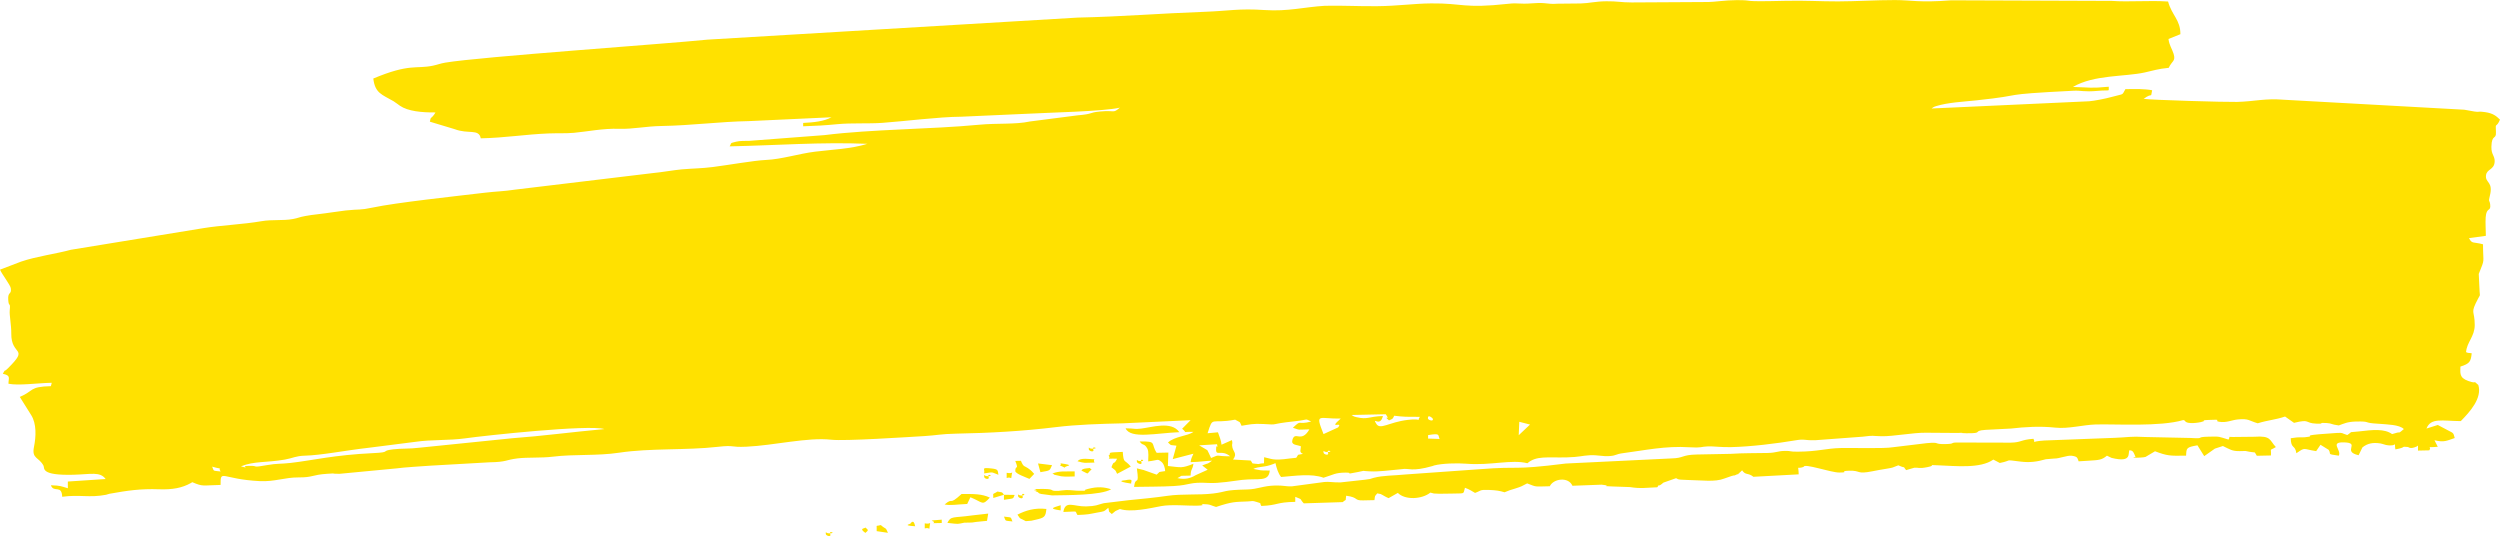 <?xml version="1.0" encoding="UTF-8"?> <!-- Creator: CorelDRAW X7 --> <svg xmlns="http://www.w3.org/2000/svg" xmlns:xlink="http://www.w3.org/1999/xlink" xml:space="preserve" width="1343px" height="288px" shape-rendering="geometricPrecision" text-rendering="geometricPrecision" image-rendering="optimizeQuality" fill-rule="evenodd" clip-rule="evenodd" viewBox="0 0 10924697 2342184"> <g id="Слой_x0020_1">  <path fill="#FFE100" d="M10801182 1543542c-12176,-2556 -13512,404 -24814,-4949 3412,-43978 37760,-68014 37904,-118277 192,-68618 -22056,-46168 15050,-116431 10408,-19692 7487,-8092 6295,-29254l-3787 -77864c28668,-71541 18674,-41191 18683,-129483 -43641,-11859 -47562,-317 -61363,-27024l73732 -10063c0,-25804 -2566,-55875 -750,-81083 3393,-46361 23623,-22623 19711,-55703 -2441,-20576 -8889,-9639 -1854,-36683 16847,-64813 -20394,-56164 -16482,-90675 3258,-28591 35645,-23209 37846,-59431 1595,-26074 -15175,-30072 -14214,-65871 1566,-57134 21652,-28447 19826,-63708 -2518,-48485 462,-13454 17732,-54530 -14608,-13772 -28188,-27707 -65333,-32848 -48273,-6699 -4171,6400 -90367,-10476l-787715 -43545c-85168,-6948 -125936,7256 -205751,9457 -46025,1268 -378721,-8390 -408014,-13455 42113,-31321 28774,2326 37077,-37491 -31176,-6256 -73155,-5756 -116863,-4834 -16857,29360 -3210,18155 -61882,34550 -25170,7025 -74241,16665 -96528,18356l-688727 31590c8130,-4709 5901,-6084 20730,-10629 51618,-15810 116815,-18789 174123,-24844 238552,-25169 74145,-24304 425534,-42161 34472,-1749 44650,6093 105619,586 58634,-5295 46765,5930 48485,-18058 -80325,7593 -80690,3018 -156517,942 92136,-53953 225213,-43929 313168,-63170 37692,-8236 57625,-15780 105360,-20422 14272,-31071 31570,-28236 21220,-61517 -7064,-22757 -18769,-35943 -22220,-64505l52041 -20913c164,-63179 -36991,-81305 -53905,-142754 -81007,-5651 -170336,2787 -245962,-2758l-701960 -2518c-140131,10917 -174258,-1038 -245779,-1086 -84457,-58 -167444,5631 -248124,5852 -78921,202 -142783,-4757 -234390,-2498 -208433,5141 -120948,-3210 -209528,-3037 -48187,96 -99594,8236 -122121,8159l-336127 1922c-46986,-96 -62949,-5603 -110502,-5113 -49676,510 -73789,8486 -111520,9553l-101458 1048c-48658,3508 -46505,-6362 -106407,-1903 -69590,5180 -60402,-3085 -110252,2403 -196102,21565 -196237,-3191 -336271,-1788 -78557,798 -144725,11254 -235313,12138 -87485,855 -145004,-3469 -228663,-1749 -90839,5391 -160697,25449 -263107,18625 -114240,-7640 -157679,3931 -261453,7650 -200812,7208 -359712,21134 -556765,25353l-1617169 96354c-187972,19183 -994994,74953 -1145360,100430 -21643,3662 -34578,9293 -54357,13378 -74923,15492 -100776,-10841 -260339,56077 7602,64823 38144,69840 88801,99402l16819 11724c2287,1605 8611,6363 10937,7948 35203,23959 94855,29658 155334,29139 -19682,32686 -20711,14320 -24670,40384l108656 32781c59710,22921 105725,-3258 113750,39970 108493,-2345 193210,-17222 296032,-21374 35011,-1412 76538,356 110848,-2719 58297,-5200 126753,-19971 198303,-17568 59748,1989 114173,-11101 185694,-12283 129578,-2152 252766,-18961 381133,-21316l360413 -16770c-32781,18010 -76971,22402 -123591,24709l0 14684c58115,-1835 94413,-3882 150231,-9283 60248,-5834 134720,-1346 195660,-5699 97316,-6949 246740,-26227 344652,-26871l281770 -12580c96557,-5488 339462,-10092 411781,-27006 -31974,26611 -18740,10562 -86215,16790 -52080,4805 -28015,10879 -98864,16808l-208595 26890c-63516,13811 -141294,6516 -222426,14243 -211633,20153 -465129,19048 -674484,45237l-328698 25074c-18856,442 -40153,-644 -57673,3700 -30023,7448 -18260,4363 -28408,20384 213727,-4479 397845,-19404 602242,-11120 -73655,22691 -151395,24718 -228846,34329 -71117,8813 -146272,33281 -215448,36260 -50868,2192 -165531,22499 -231363,30821 -50840,6430 -81190,5603 -135768,10255 -32762,2796 -89963,13041 -125551,16126l-604328 72598c-48754,7496 -79507,7217 -130741,13310 -128780,15310 -388149,43142 -489857,64814 -58643,12503 -54808,5939 -118535,12801 -30533,3286 -76971,11427 -124552,16760 -19673,2211 -31955,3787 -51234,7362 -31177,5795 -28726,8438 -54126,13157 -44103,8207 -90887,1403 -137700,9562 -80949,14108 -176006,17587 -253861,30350l-579148 94568c-64063,17616 -150846,28706 -217572,51704l-92107 35146c10129,22507 45179,66696 47284,81247 4257,29542 -13666,12657 -11312,50042 2278,36231 10610,5910 6526,47889 -1826,18673 7323,64630 6823,98921 -1509,101900 81391,57605 -14675,153037 -20586,20432 -7765,-1807 -22277,23853 36347,7891 24728,18116 24670,43517 45727,8957 121034,-2653 189134,-4162l-3719 14781c-95941,2096 -73213,20596 -135892,47025l49801 79334c23633,37760 21634,92809 12100,139650 -10591,52157 21970,43498 41758,81555 5756,11071 -14580,43257 130674,39538 77403,-1980 115979,-15021 140851,18702l-165185 10917 57 29360c-28985,-8476 -32108,-11917 -74164,-13031 12455,34597 47380,-4354 49437,50262 75932,-10408 119112,5325 191681,-8716 2412,-471 5372,-1826 7573,-2268 2018,-414 5026,-1692 6939,-2038 79181,-14214 135758,-22575 216640,-19692 59402,2105 101141,-5891 139304,-27197 1345,-750 4132,-2605 6352,-3816 48274,20519 43325,13734 123630,11994 -125,-71406 2845,-25151 171057,-16636 64871,3278 109637,-16559 169453,-16203 64428,394 57009,-11408 125993,-15867 49427,-3200 5728,173 53444,144l250037 -23805c24900,-4046 125657,-10235 146637,-11763l257532 -14685c78825,-1317 68782,-10504 123899,-17174 45063,-5459 101736,-1038 154037,-7477 94365,-11590 192440,-2691 289622,-17357 137045,-20662 290294,-9754 430935,-25640 77518,-8746 50339,2931 125734,-587 120563,-5603 266749,-42094 370629,-30474 59056,6612 329851,-11418 408571,-16079 49571,-2921 70502,-9178 135441,-10427 147396,-2807 292687,-10783 437546,-28572 90964,-11168 192278,-14253 291689,-16540l296599 -13801 -37097 37491c27861,21941 -7948,12013 49446,13608 -26025,19173 -80468,18539 -111232,46448 18923,15704 2172,9072 37087,13878l-16232 58652 90339 -23565c-6516,16857 -9534,17088 -12369,36962 43372,-1028 64698,-5708 93962,-6429 -24564,17558 -10206,7669 -43218,20720l23911 18885 -52570 23738c-21989,13397 -46572,20393 -79719,12820 28985,-14233 -86,-8745 57692,-11033 1220,-32272 8371,-23036 12349,-51637 -51570,20298 -51695,16136 -111597,9764l2028 -58749 -51137 1106c-27410,-42238 4094,-50455 -74088,-49754 12552,20567 19106,5651 33195,30888 7486,13436 3863,40999 3883,56366 45448,-5151 38826,-12955 57297,1278 11389,8765 16444,28543 16848,41143 -36165,5939 -17818,-548 -37078,15511l-56731 -20134c-451,-87 -23036,-5911 -29783,-7371 11591,84053 -5804,28264 -12407,80997 54905,-1182 119766,-538 173355,-3700 76816,-4546 66177,-18539 152316,-13541 46409,2691 110560,-9419 146753,-13388 72126,-7900 116287,10649 120784,-40998 -46956,442 -36250,-682 -72078,-6939 24651,-12080 47754,-5420 88311,-21720 1941,-788 5487,-2623 8534,-3642 5257,22710 11936,45092 24708,60613 61094,-4786 133288,-16212 185377,3306 44612,-13618 50013,-22008 96297,-22440 39865,-375 -13051,10370 53041,-2335 42565,-8189 7823,-4950 50868,-3201 33483,1375 36059,-509 65774,-1979l77115 -7612c30225,-5420 40691,12782 133077,-13493 2200,-625 5189,-2086 7294,-2643 34261,-8986 99843,-10927 140332,-7592 107109,8822 196016,-19808 267220,-2105 38827,-33714 86082,-23507 172172,-25554 54184,-1279 66399,-7545 99873,-9342 34857,-1864 56577,6016 87503,3575 32099,-2518 22643,-8188 61162,-13128 92904,-11936 181436,-32079 287392,-25294 55549,3555 47966,-2778 82026,-3941 21902,-749 55577,4171 98373,3335 87196,-1720 203021,-16184 282875,-29725 42988,-7285 34473,1009 87590,-558l205636 -15309c53732,-6679 36251,-2912 82843,-2018 51896,990 137612,-16040 193007,-15319l141918 999c51618,-2797 -16376,644 35088,1249 81248,952 22873,-10148 84169,-14781l111732 -5747c60959,-7015 126387,-11205 193709,-3969 56404,6064 121265,-12253 176468,-13839 87638,-2527 281117,10793 382373,-19269 2585,1067 6055,1153 7323,3508 9534,17674 66928,6026 69004,5507 41555,-10543 -19356,-6430 36260,-9611 64467,-3690 18683,3700 44045,8025 31839,5411 54491,-7333 81218,-10081 49148,-5036 49686,5949 87581,16780 46572,-14387 75490,-14762 119468,-29553l39095 27582c72934,-17904 44487,1423 98229,3527 41220,1605 1019,-5554 44756,-2681 24853,1634 15483,5680 52733,10485 20538,-7237 36972,-16203 74472,-17058 70339,-1596 25891,5881 98729,9677 2104,106 5814,308 7880,510 28889,2777 83525,2912 103159,22728 -27178,23460 -14521,10437 -34319,17136l-17030 4824c-33137,-24007 -82871,-19124 -146656,-11484 -49773,5968 -20182,-3306 -49158,15579 -29225,-8967 -15299,-10178 -44794,-9130 -240,0 -71454,5055 -79075,5756 -77490,7170 -7573,7381 -60969,13003 -20480,2163 -16694,-2892 -62324,4411 1153,48774 18990,26689 24708,65515 41095,-28139 26352,-18404 86514,-9187l18875 -27765 35693 22075c13705,20788 -11830,17664 44295,25526 13186,-24776 -41652,-59999 22758,-58115 74971,2191 -11004,39413 63756,56231l16885 -34358c22220,-17635 45650,-22305 78749,-17173 2845,442 5882,1662 8640,2181l15655 4555c54453,10111 33877,-23238 40826,19260 53290,-9611 19989,-13705 55510,-10389 1778,163 9120,10687 37164,-2018 1336,-596 3940,-2989 6093,-4392l0 22017 49427 -1066c14636,-23556 -26727,-9957 37077,-15483l-14454 -28697c42497,10207 53280,2239 88560,-9620 -6467,-21518 -2498,-20220 -29206,-33387l-44842 -23709 -49485 15761c18875,-48494 67879,-33252 149933,-32618 38788,-39460 94577,-100189 76558,-157967 -30168,-25872 3363,-760 -43843,-17444 -41085,-14502 -34348,-35606 -34348,-62823 41940,-13157 45371,-22652 49426,-58173zm-7192526 789291c19,8583 26611,16021 19106,-422 -7487,-16415 31388,-875 -5690,-2048 -15636,-490 -13416,-12455 -13416,2470zm1149281 -369917c0,8620 26660,15982 19163,-423 -7486,-16405 31465,-875 -5718,-2047 -15473,-490 -13445,-12455 -13445,2470zm-308929 204867c0,8515 26611,16270 19134,-817 -8697,-19856 26439,-1615 -5708,-2038 -15694,-201 -13426,-11926 -13426,2855zm-148300 -84842c10,10360 25977,15079 19144,-298 -7611,-17126 28909,-788 -5718,-2133 -15531,-615 -13445,-12465 -13426,2431zm667343 -65880c0,8092 27035,18145 19145,-86 -8092,-18625 26505,-596 -5709,-2249 -15531,-788 -13436,-12619 -13436,2335zm-1186396 311303c16203,-13051 11359,-13060 0,-23440 -4835,5421 -29572,2759 0,23440zm196967 -40729c-1711,3220 -37481,7794 20566,11744 -7169,-35857 -19634,-11965 -20566,-11744zm680471 -249210c2893,-3930 39076,-5314 -24708,-14146 6612,14598 -15839,3335 9918,14867 21460,9611 -1846,4584 14790,-721zm-618061 270421c23114,-6516 19241,12138 21576,-9899 2672,-25132 6814,-6132 -21576,-12292l0 22191zm357982 -220369c21941,-6929 19269,10802 21672,-10408 2921,-25718 9216,-5642 -21672,-12244l0 22652zm235918 141687l20 -22719c-36693,11658 -52560,14743 -20,22719zm-210643 48245c-9889,-21864 221,-16107 -37067,-21210 9620,21191 96,16760 37067,21210zm492692 -179966c0,10 -52387,2960 26304,14541 -3152,-6930 15281,-23998 -26304,-14541zm-838727 187491l37077 -807 -48 -14647c-82054,5728 -19365,3460 -37029,15454zm647517 -229806c38567,17933 18183,16713 44689,-5420 -13657,-4556 4103,-7545 -23085,-4162 -12128,1519 -18788,3441 -21604,9582zm-338549 105658c-11052,-14012 -2701,-8727 -28467,-14080 -24228,16050 -17692,1519 -18154,28101l46621 -14021 -87 22056c48197,-7650 37827,-2614 46746,-21422l-46659 -634zm321308 -146426c34376,9053 23910,6833 74154,5728 -9553,-20413 16751,-12023 -24535,-15742 -44507,-3998 -46410,8640 -49619,10014zm-877583 290622l0 14771 49225 7294c-11168,-27361 -7958,-13022 -31109,-33829 -21316,6026 -18116,-1547 -18116,11764zm469405 -237505c44612,-6448 27458,-6698 62594,6007 -3768,-18750 1441,-24151 -29899,-27611 -49321,-5468 -27159,2230 -32695,21604zm246097 -5372c44141,-7919 39383,-4997 50858,-30648l-61267 -7544 10409 38192zm51867 6026c2220,1019 5382,1115 6459,3152 1095,2038 5228,2489 6823,2931 4555,1250 21999,5401 25602,5824 21220,2518 37135,1125 58970,644l0 -22037c-46255,1029 -65601,-3094 -97854,9486zm-161677 -11168c0,11821 47293,27698 61805,34493l20826 -21826c-7487,-8966 -12157,-14435 -27515,-25218 -14646,-10273 -19106,-3460 -30388,-32022l-24728 538c17155,43545 0,15310 0,44035zm9524 190615c15194,23719 9553,13003 36299,28543 40037,-3969 11763,711 43535,-6304 38731,-8563 43200,-13080 46602,-47005 -52301,-5757 -90637,6727 -126436,24766zm398336 -258186c14579,22911 -26746,11100 37000,13868 -15972,32378 -11734,1864 -24670,37231 19615,17001 14964,7371 24718,28822l59845 -31811c-28495,-34261 -30917,-10571 -35126,-64131 -85447,2682 -43017,5142 -61767,16021zm-704459 294197c54328,6304 41440,5382 73799,-827l33723 -634c1384,-58 18385,-2730 18596,-2749l46909 -4709 5334 -31647 -70531 8005c-83160,11764 -92617,1202 -107830,32561zm-12350 -80459c26477,5497 47957,125 98863,-2153l14003 -29360c56020,22988 51041,38797 84861,1585 -35377,-16866 -69465,-15847 -123572,-15722 -59806,54731 -32493,10975 -74155,45650zm790925 -332783c21768,48120 135354,20662 234861,16943 -33963,-50311 -120871,-20845 -167597,-15636 -31532,3517 -22277,-750 -67264,-1307zm-321308 293207c64170,-1384 213152,336 258273,-26881 -30610,-9534 -58336,-12792 -102515,-1173 -37645,9890 24468,7429 -36578,7795 -18193,115 -36712,-3527 -57394,-3076 -11638,241 -32445,3479 -33089,3508 -53934,1980 4921,-11331 -102851,-7909 31618,36375 -30562,-17338 7851,10542 16867,12235 2124,5459 18539,10899 721,230 45496,6333 47764,6295zm4189476 -230508l-225251 -558c-46582,-730 -12003,5699 -58989,6737 -57567,1269 -19278,-9735 -82910,-3969l-148059 17837c-37692,6641 -175468,2316 -226289,3422 -68753,1508 -97902,15338 -189653,16001 -40970,288 -24382,-4027 -57510,-3306 -31359,682 -34607,8102 -74154,8967 -53569,1162 -105908,105 -160717,3825l-148241 2892c-67697,1394 -55280,15877 -111232,17097l-461468 22335c-249113,31023 -181850,9611 -379345,25036l-319809 22690c-56846,5680 -97133,3546 -141120,14983 -3451,903 -12302,4132 -15425,4853 -4681,1076 -18241,2777 -21336,3095l-107416 11821c-30811,672 -52012,-4027 -70522,-1826l-141611 18990c-26304,1259 -37356,-4392 -72107,-3623 -55760,1230 -76548,16318 -123591,17337 -109993,2393 -86091,10062 -148790,17616 -63189,7621 -134682,750 -200120,10216 -56442,8179 -106907,12849 -170826,19221l-106715 12849c-3008,644 -5968,1663 -8842,2374 -19077,4719 -24612,10793 -69128,11754 -53367,1163 -90791,-28169 -98921,24199 70022,-1567 47514,-7477 61844,13301 51320,-2383 47370,-3354 85225,-10389 34973,-6497 27256,-2787 49514,-21153 6304,26593 -1576,11072 15194,27313 22498,-17087 4940,-8111 35443,-21835 49975,15637 131078,-3469 180255,-12791 43507,-8246 119439,-1009 153422,-1769 64313,-1432 -10216,-10571 47188,-5977 14819,1182 16933,4939 39326,11426 70964,-23507 82266,-21777 137411,-24026 23584,-961 18846,-4411 39989,2297 25093,7938 10850,2239 20317,17434 76115,-3201 62641,-16454 148309,-17905l0 -22017c36058,14915 15069,4382 37067,28543l170183 -5411c20028,-17260 10072,1528 15194,-27967 57029,7775 31926,21326 74155,20404l49436 -1077c3220,-22806 -192,-13868 12302,-29619 23940,4622 10273,1528 23622,7515 4316,1922 10860,7237 25862,13407l40355 -22902c31878,32291 105773,28043 142235,-1374 20768,4920 7496,4074 39307,5035 8256,260 41950,-336 50993,-643 64900,-2182 51811,4709 60787,-25507 19730,7237 30974,14685 44179,22518 27265,-9467 17578,-14656 60297,-13032 33838,1268 46832,3883 68551,10235 24959,-10485 19596,-7727 47870,-16751 28515,-9101 26179,-9466 50984,-22104 43651,16415 26832,14070 98863,12542 15857,-33964 81930,-42383 98882,-2153l127493 -4786c53838,6083 -13204,5747 46727,7823l77306 2719c46313,7631 72310,2509 119219,865 15040,-22507 -3864,6545 26919,-20335l54530 -19145c12320,1577 -6583,6545 53424,7622 60316,1066 117652,9754 157939,-6295l31638 -11043c18894,-5920 4527,2230 24565,-7477 33665,-16318 -19808,14310 11724,-7919l10015 -9524c16088,23335 24756,8871 49426,28284l197736 -10668c-336,-44910 -12013,-20585 21778,-32541 0,-17587 119189,24911 155507,24593 50417,-442 -6026,-6256 43065,-7909 53463,-1807 29495,16866 103044,2153 31426,-6276 24660,-4690 58970,-10591 37807,-6497 20720,-3556 53059,-15262 40643,18164 14762,-2364 34185,21038l35549 -10379c19308,-1625 18971,4997 57211,-2615 47005,-9370 -11926,-10071 47966,-7967 75231,2672 183888,15271 240292,-25150l28303 14915c59633,-11850 12916,-15578 91789,-5920 38279,4690 70215,884 109330,-10398l36068 -3047c23286,692 57192,-14839 76980,-12234 27486,3613 23959,10158 30379,24391l43910 -2748c44573,-2855 56788,-2759 79623,-21951 3191,1759 18664,9255 20172,9630 92771,23017 69523,-21950 78749,-33781 4815,2902 12417,-2210 20739,17020 10956,25324 2163,7612 -3902,16636 14070,-586 44708,-1067 52916,-4084l41469 -24661c52868,19721 63506,20634 135873,19058 1375,-34175 1577,-36472 49543,-45112l29629 47332 46563 -32839c5881,-2365 34232,-11129 34991,-11398 31196,14694 39644,22959 74193,22267l24671 -567c54280,12052 33540,-2691 49436,20941l61786 -1345c1807,-36193 -9063,-18068 21383,-36664 -28389,-30216 -19528,-50503 -93433,-45083l-93731 1009c-28428,413 -8717,-5612 -19596,11379 -45775,-13455 -34338,-13945 -86514,-12792 -64794,1423 -9399,9909 -79536,5680l-198025 -4209c-63487,-3854 -76739,1691 -134364,3671l-306075 11600c-69301,4565 -34387,14915 -48206,-7429 -56078,3988 -52233,15973 -98864,16809zm-7733809 103543c52214,13224 -10975,-1288 34569,-2229 48456,-1019 5180,10043 82603,-3662 39874,-7054 55789,-4017 100381,-9130 96922,-11100 187703,-34627 361259,-42815 81141,-3825 28024,-9610 86542,-16530 37174,-4401 71637,-1624 115682,-7188l402863 -41114c134018,-9851 258455,-26871 404198,-40249 -68715,-20249 -517948,27880 -608835,40633 -70185,9851 -145964,4700 -216678,15118l-199918 25458c-113759,13003 -210710,33291 -283913,35117 -39057,970 -52079,10898 -86956,17020 -80526,14118 -134287,6006 -191797,29571zm-89060 22441c-15156,-24574 19452,-4623 -36933,-21163 9476,21211 -39,16761 36933,21163zm4501039 -47947c14579,17433 -3825,10831 34521,15444 31147,-9034 22142,10600 24708,-29889 31167,5988 35530,16454 111915,5526 37250,-5333 23661,2922 36385,-16097 39076,-7775 12916,1461 9764,-16117l2595 -20845c-17847,-7890 -44208,-4017 -37068,-28553 11744,-40431 38529,16444 74145,-45640 -54030,1153 -38355,4632 -72175,-6968 41008,-38615 15445,-10350 80046,-27236 -31022,-14406 -7909,-8025 -69743,-1345 -127666,13791 -64006,16655 -138218,12234 -45804,-2730 -63199,2402 -96461,7717 -10322,-21931 -2499,-11888 -28043,-26775 -108176,20807 -95356,-19086 -120362,59412l45332 -4142c6920,19759 13888,35482 15694,54194l45381 -20144c3912,15934 192,14570 759,23623 1826,28725 25737,32493 4114,61440l76711 4161zm318751 -34761c0,8620 26592,15953 19135,-413 -7487,-16425 31445,-885 -5699,-2057 -15579,-490 -13436,-12455 -13436,2470zm456028 -149357c308,8188 29120,16194 20259,-452 -87,-182 -20989,-19826 -20259,452zm884 73126l0 15127 50263 1711c-8227,-16857 5334,-26439 -50263,-16838zm395972 529l49427 -46669 -46851 -12032 -2576 58701zm-1396559 44179l35885 21143c1423,1798 13907,28361 16184,34118 42959,-18030 15137,-6862 83881,-7458 -38490,-30850 -61815,96 -61815,-28092 0,-36337 10745,5507 4152,-24622l-78287 4911zm543579 -49157l63391 -28995c25189,-30437 -47774,13454 11840,-38836 -96355,2143 -113010,-28053 -75231,67831zm259522 -79056c-11965,52031 -49148,-260 -29091,33713 16991,28774 53098,-6439 136998,-16664 72376,-8813 36337,13647 53444,-13301 -58942,-144 -66169,509 -111915,-4911 -8563,16126 -4392,12157 -22873,20326 -32349,-28764 10188,8006 -13954,-26871l-149818 3248c8409,3845 4901,5767 22027,9669 50282,11465 49994,-2874 115182,-5209z"></path> </g> </svg> 